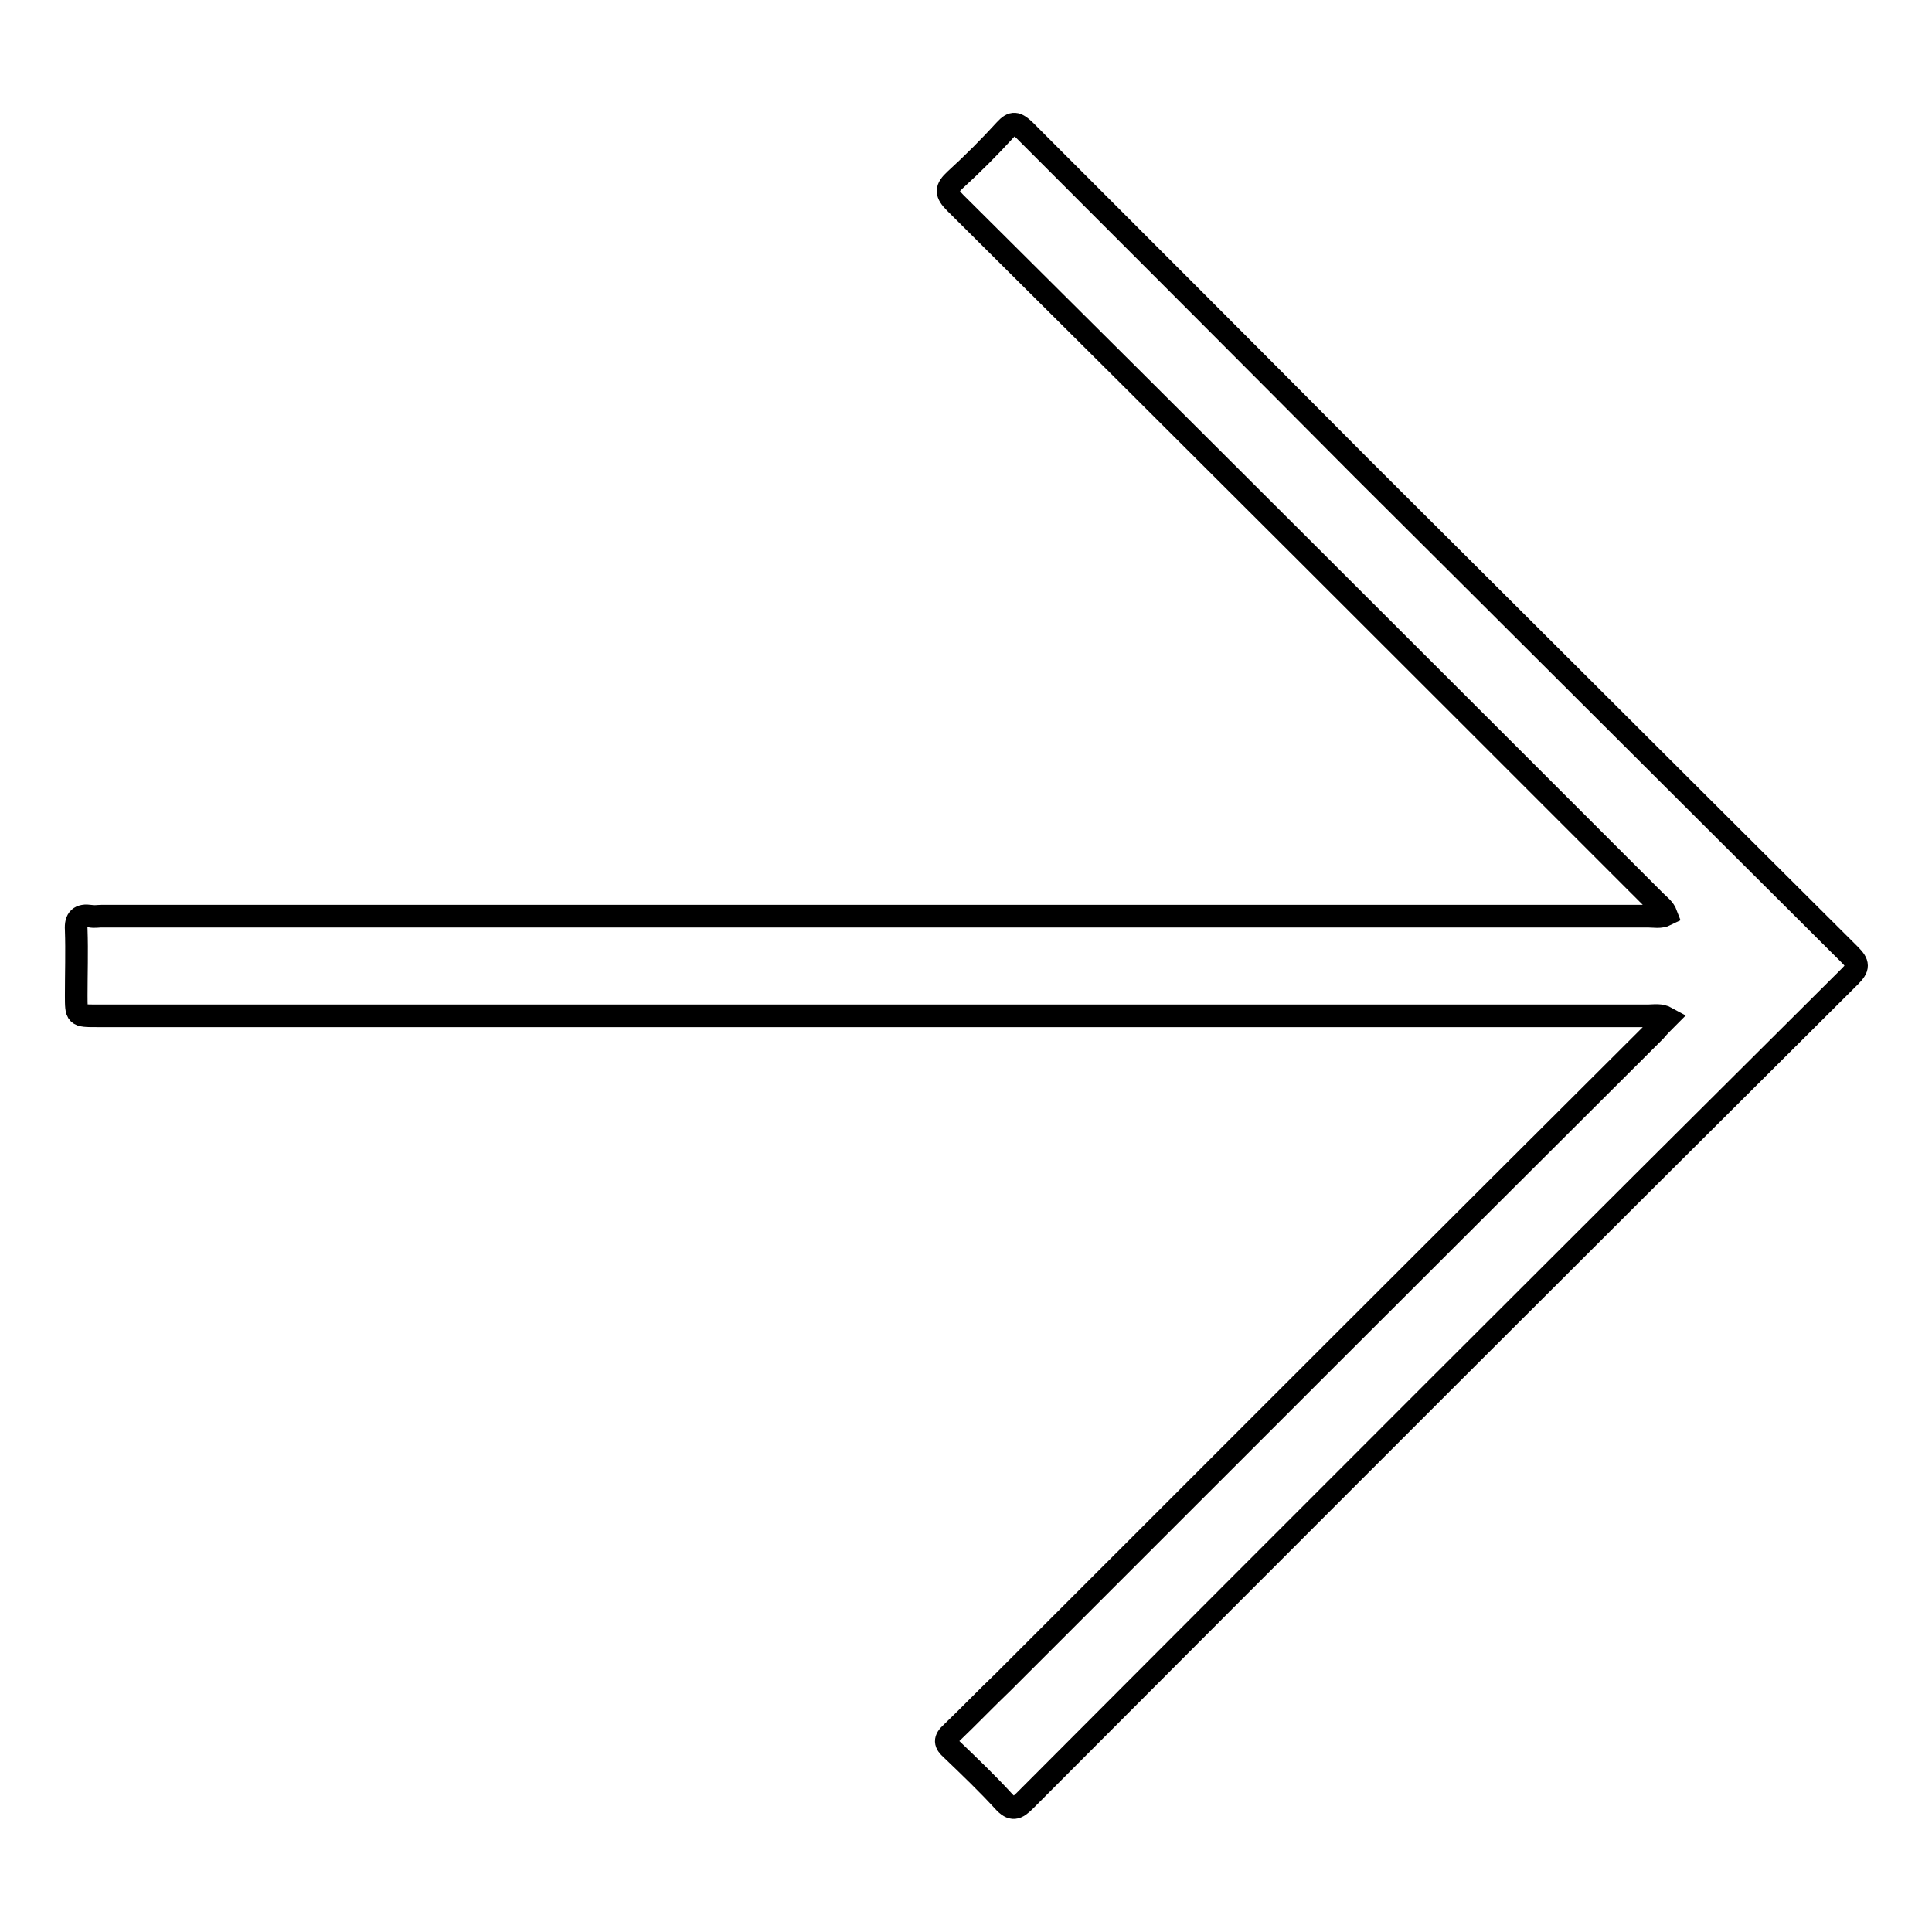 <?xml version="1.0" encoding="utf-8"?>
<!-- Svg Vector Icons : http://www.onlinewebfonts.com/icon -->
<!DOCTYPE svg PUBLIC "-//W3C//DTD SVG 1.1//EN" "http://www.w3.org/Graphics/SVG/1.1/DTD/svg11.dtd">
<svg version="1.1" xmlns="http://www.w3.org/2000/svg" xmlns:xlink="http://www.w3.org/1999/xlink" x="0px" y="0px" viewBox="0 0 256 256" enable-background="new 0 0 256 256" xml:space="preserve">
<g><g><path stroke-width="3" fill-opacity="0" stroke="#000000"  d="M220.9,134.9c-0.9-0.5-1.7-0.3-2.5-0.3c-68.5,0-137.1,0-205.6,0c-2.7,0-2.7,0-2.7-2.7c0-2.9,0.1-5.8,0-8.7c-0.1-1.5,0.5-2,1.9-1.8c0.5,0.1,1,0,1.4,0c68.3,0,136.7,0,205,0c0.8,0,1.6,0.2,2.4-0.2c-0.3-0.8-0.9-1.2-1.4-1.7c-30.9-30.9-61.8-61.8-92.8-92.6c-1.3-1.3-1.3-1.9,0-3.1c2.3-2.1,4.5-4.3,6.6-6.6c1-1.1,1.5-0.9,2.5,0c15,15,30,30,44.9,45c21.5,21.4,43,42.9,64.5,64.3c1.2,1.2,1.2,1.7,0,2.9c-36.5,36.3-72.9,72.7-109.3,109.2c-1.1,1.1-1.7,1.3-2.8,0.1c-2.2-2.4-4.5-4.6-6.9-6.9c-0.9-0.8-1-1.3,0-2.2c2.3-2.2,4.5-4.5,6.8-6.7c28.8-28.8,57.6-57.6,86.4-86.3C219.8,136,220.3,135.5,220.9,134.9L220.9,134.9z"/></g></g>
</svg>
